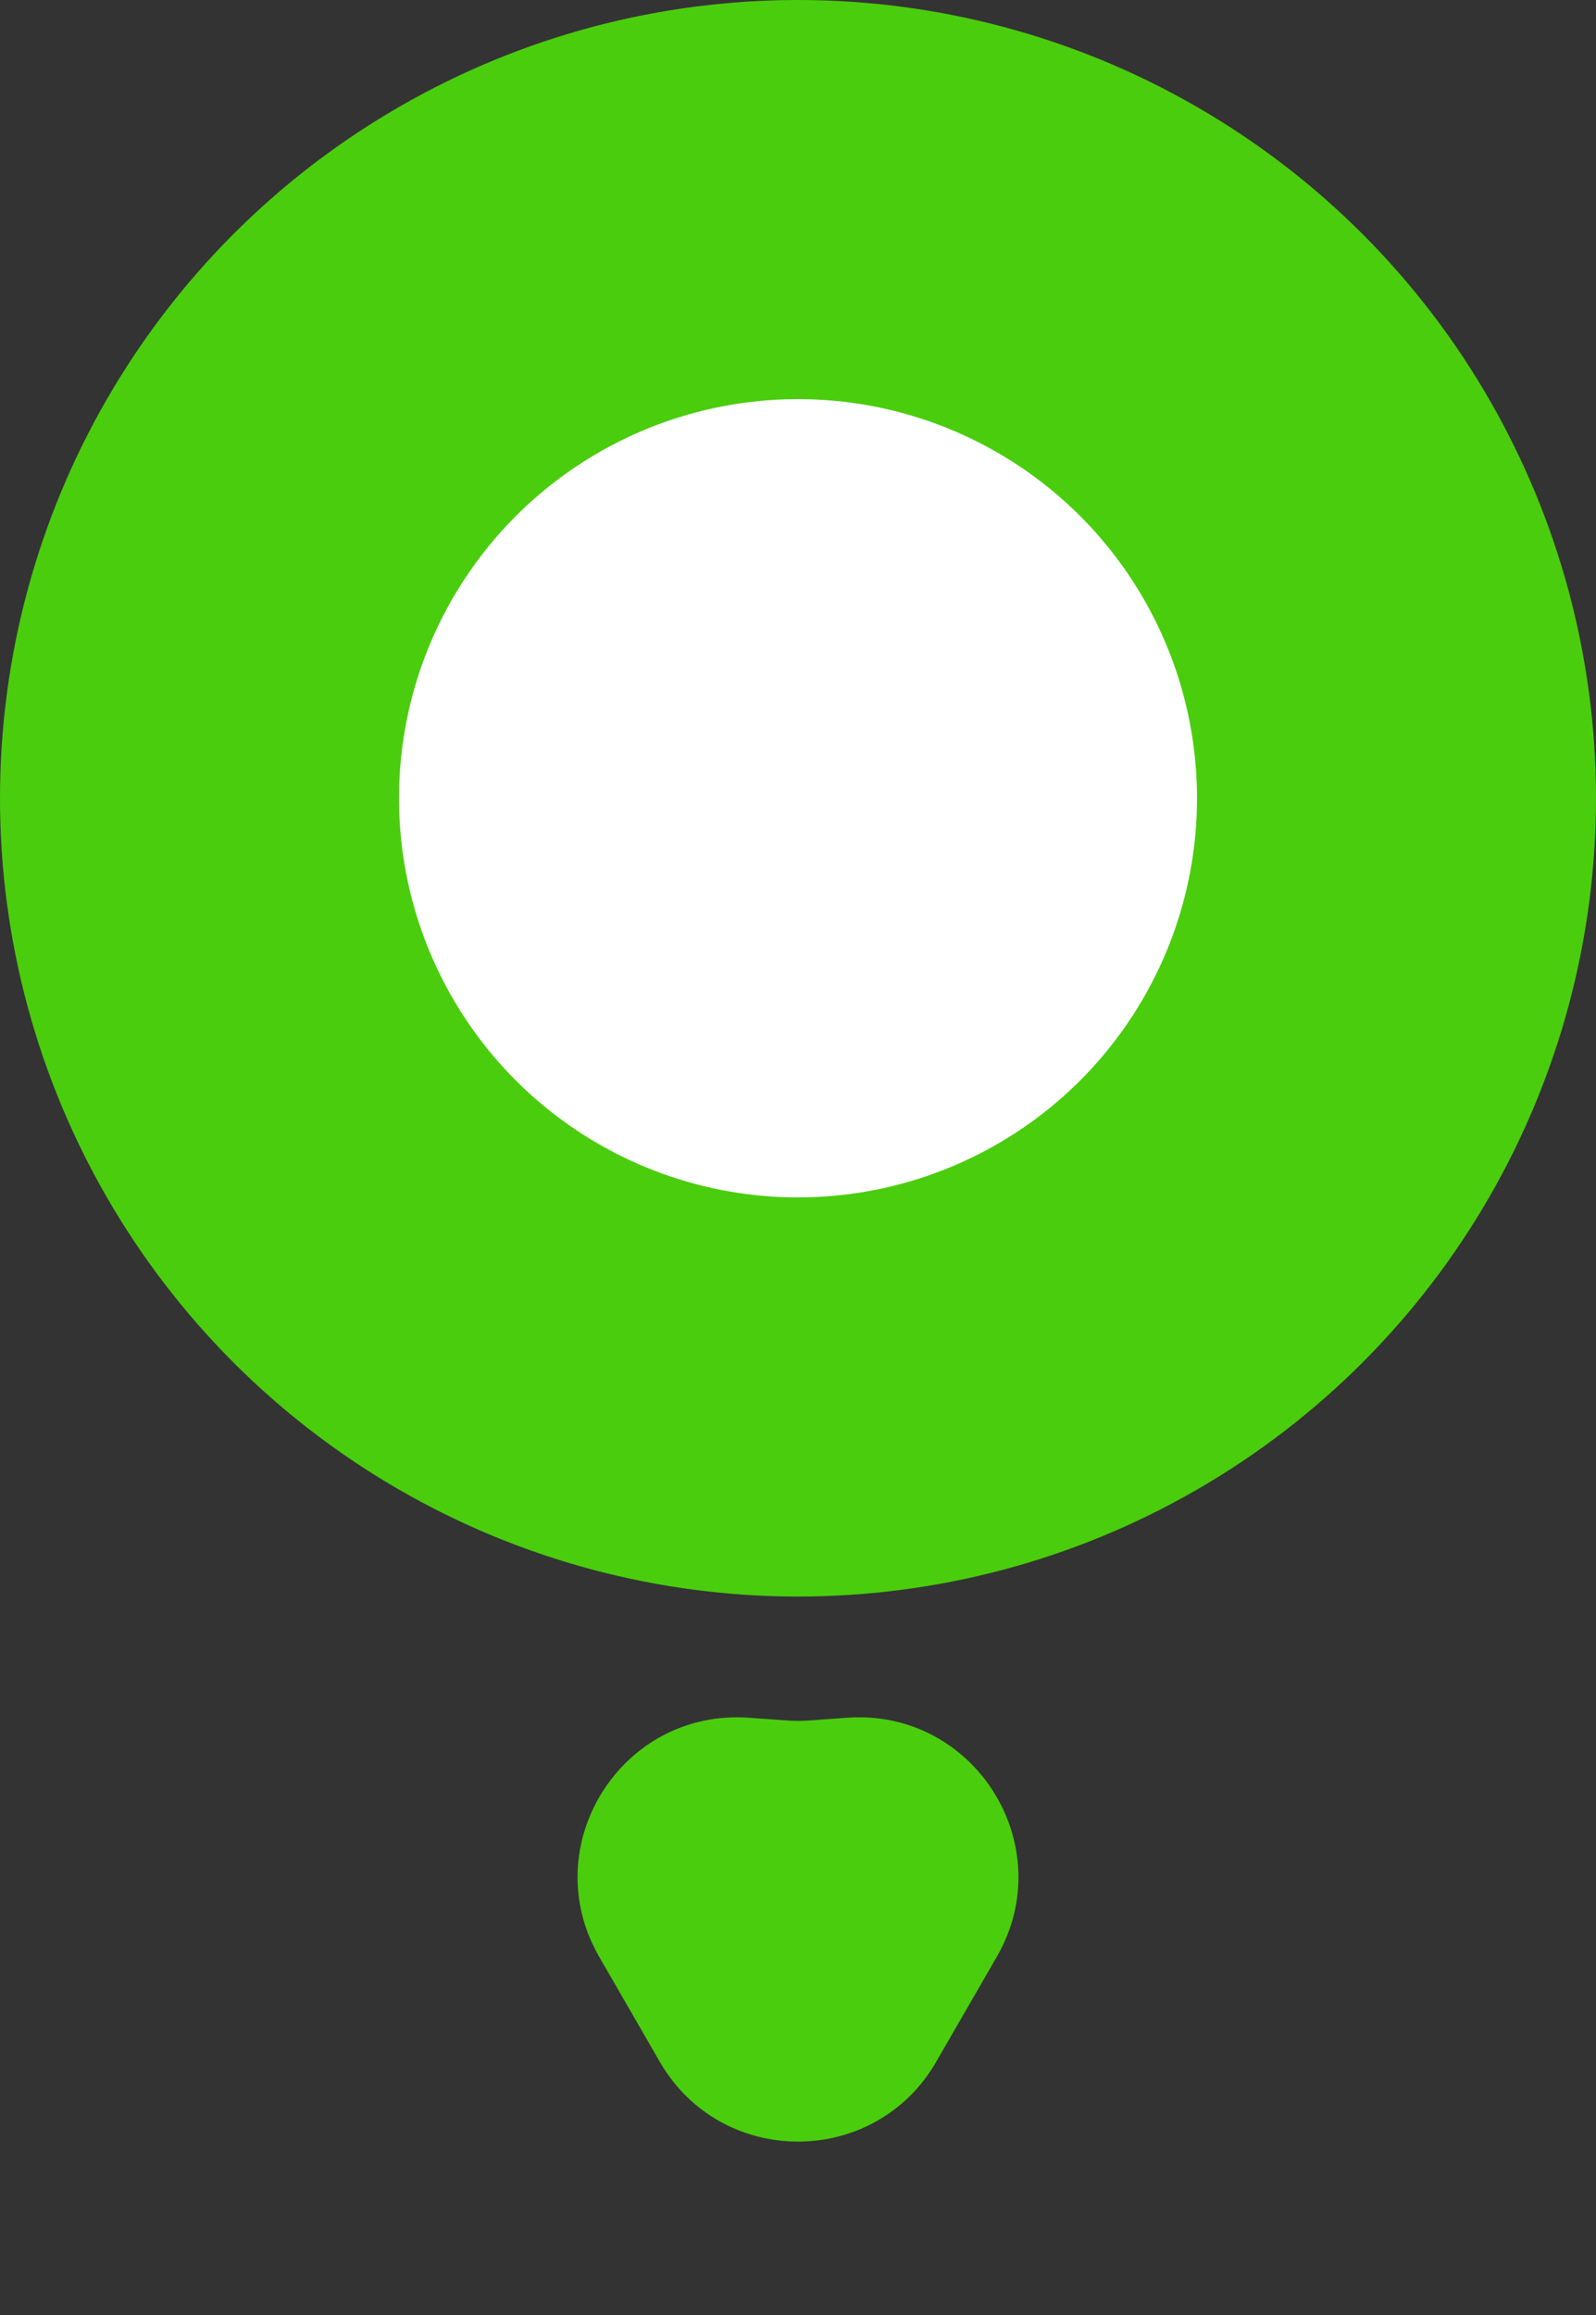 <?xml version="1.0" encoding="UTF-8"?> <svg xmlns="http://www.w3.org/2000/svg" width="20" height="29" viewBox="0 0 20 29" fill="none"><rect x="0" y="0" width="20" height="29" fill="#333333" stroke="none"/><circle cx="10" cy="10" r="10" fill="#4ACD0D"></circle><circle cx="10" cy="10" r="5" fill="white"></circle><path d="M11.732 25.828C10.962 27.161 9.038 27.161 8.268 25.828L7.509 24.513C6.707 23.125 7.784 21.404 9.384 21.518L9.858 21.552C9.952 21.559 10.048 21.559 10.143 21.552L10.616 21.518C12.216 21.404 13.293 23.125 12.491 24.513L11.732 25.828Z" fill="#4ACD0D"></path></svg> 